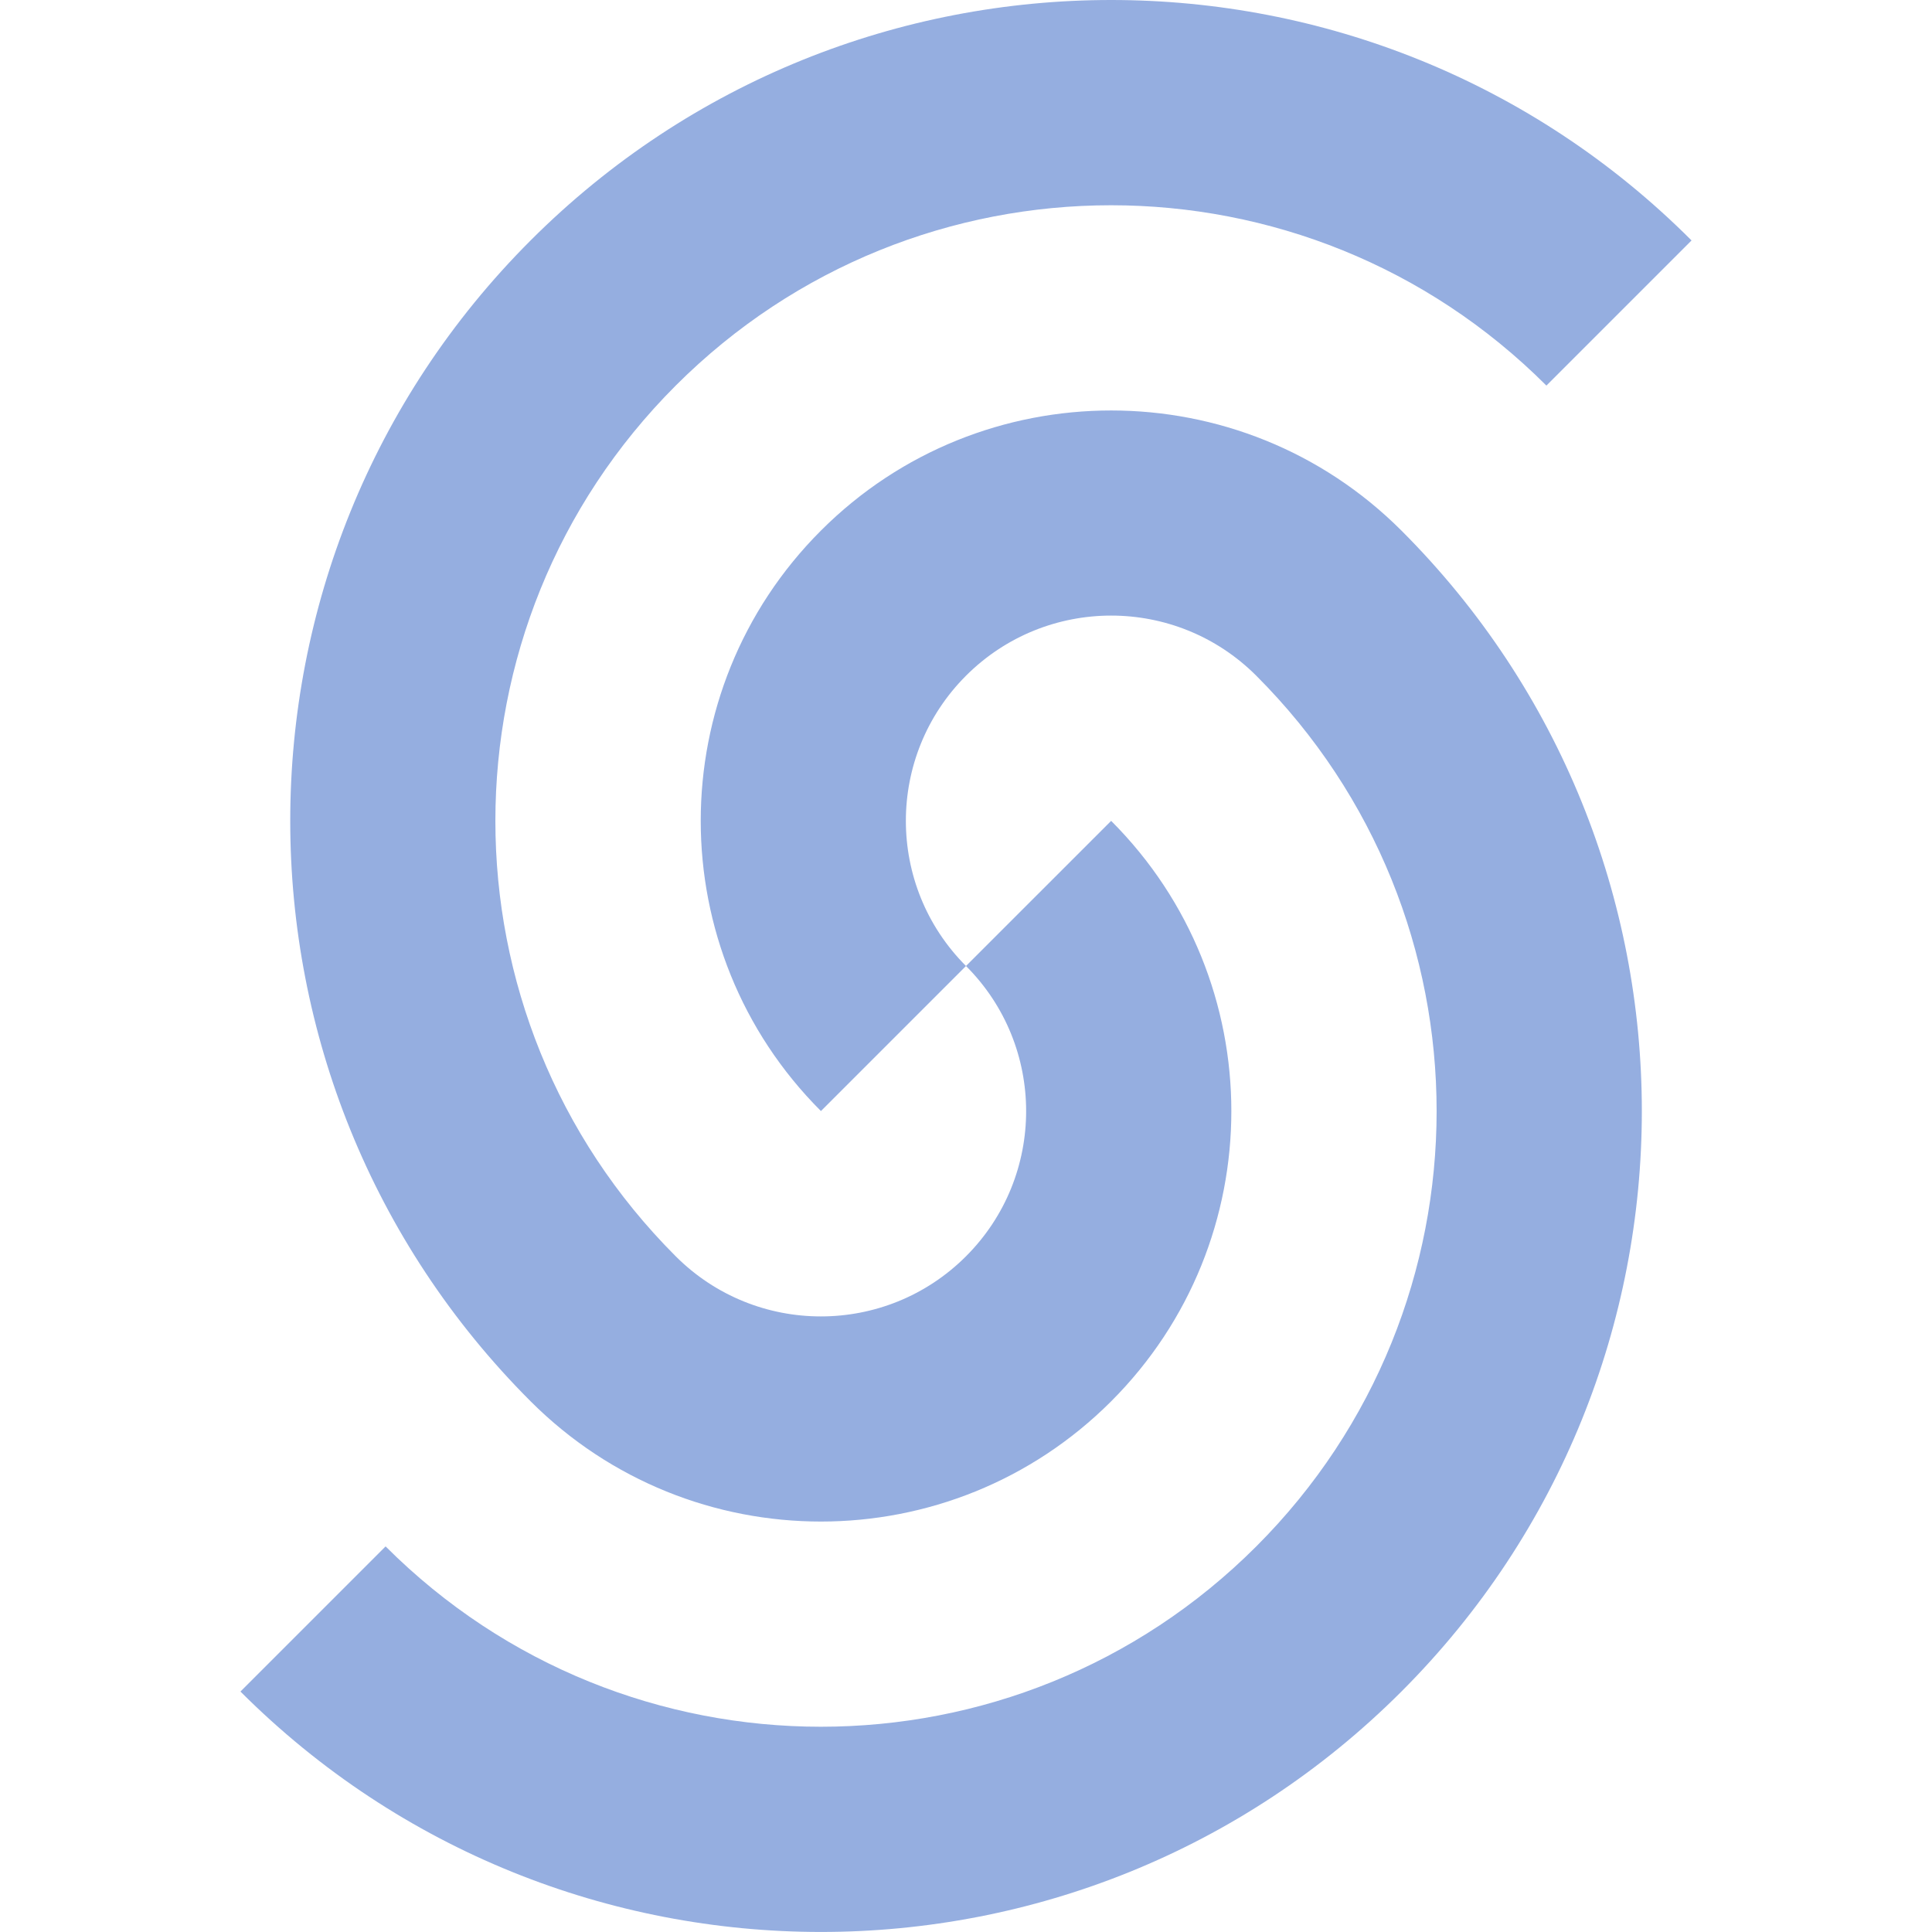 <svg role="img" width="32px" height="32px" viewBox="0 0 24 24" xmlns="http://www.w3.org/2000/svg"><title>Upstash</title><path fill="#95aee0" d="M13.803 0C11.193 0 8.583.995 6.592 2.986c-3.982 3.982-3.982 10.44 0 14.422 1.991 1.991 5.22 1.991 7.211 0 1.991-1.991 1.991-5.22 0-7.211L12 12c.996.996.996 2.61 0 3.606-.996.996-2.61.996-3.606 0-2.987-2.987-2.987-7.83 0-10.816 2.987-2.987 7.83-2.987 10.816 0l1.803-1.803C19.023.995 16.413 0 13.803 0zM12 12c-.996-.996-.996-2.61 0-3.606.996-.996 2.61-.996 3.606 0 2.987 2.987 2.987 7.83 0 10.816-2.987 2.987-7.83 2.987-10.816 0l-1.803 1.803c3.982 3.982 10.44 3.982 14.422 0 3.982-3.982 3.982-10.44 0-14.422-.996-.996-2.301-1.492-3.606-1.492-1.305 0-2.61.497-3.605 1.492-1.991 1.991-1.991 5.22 0 7.211z"/></svg>